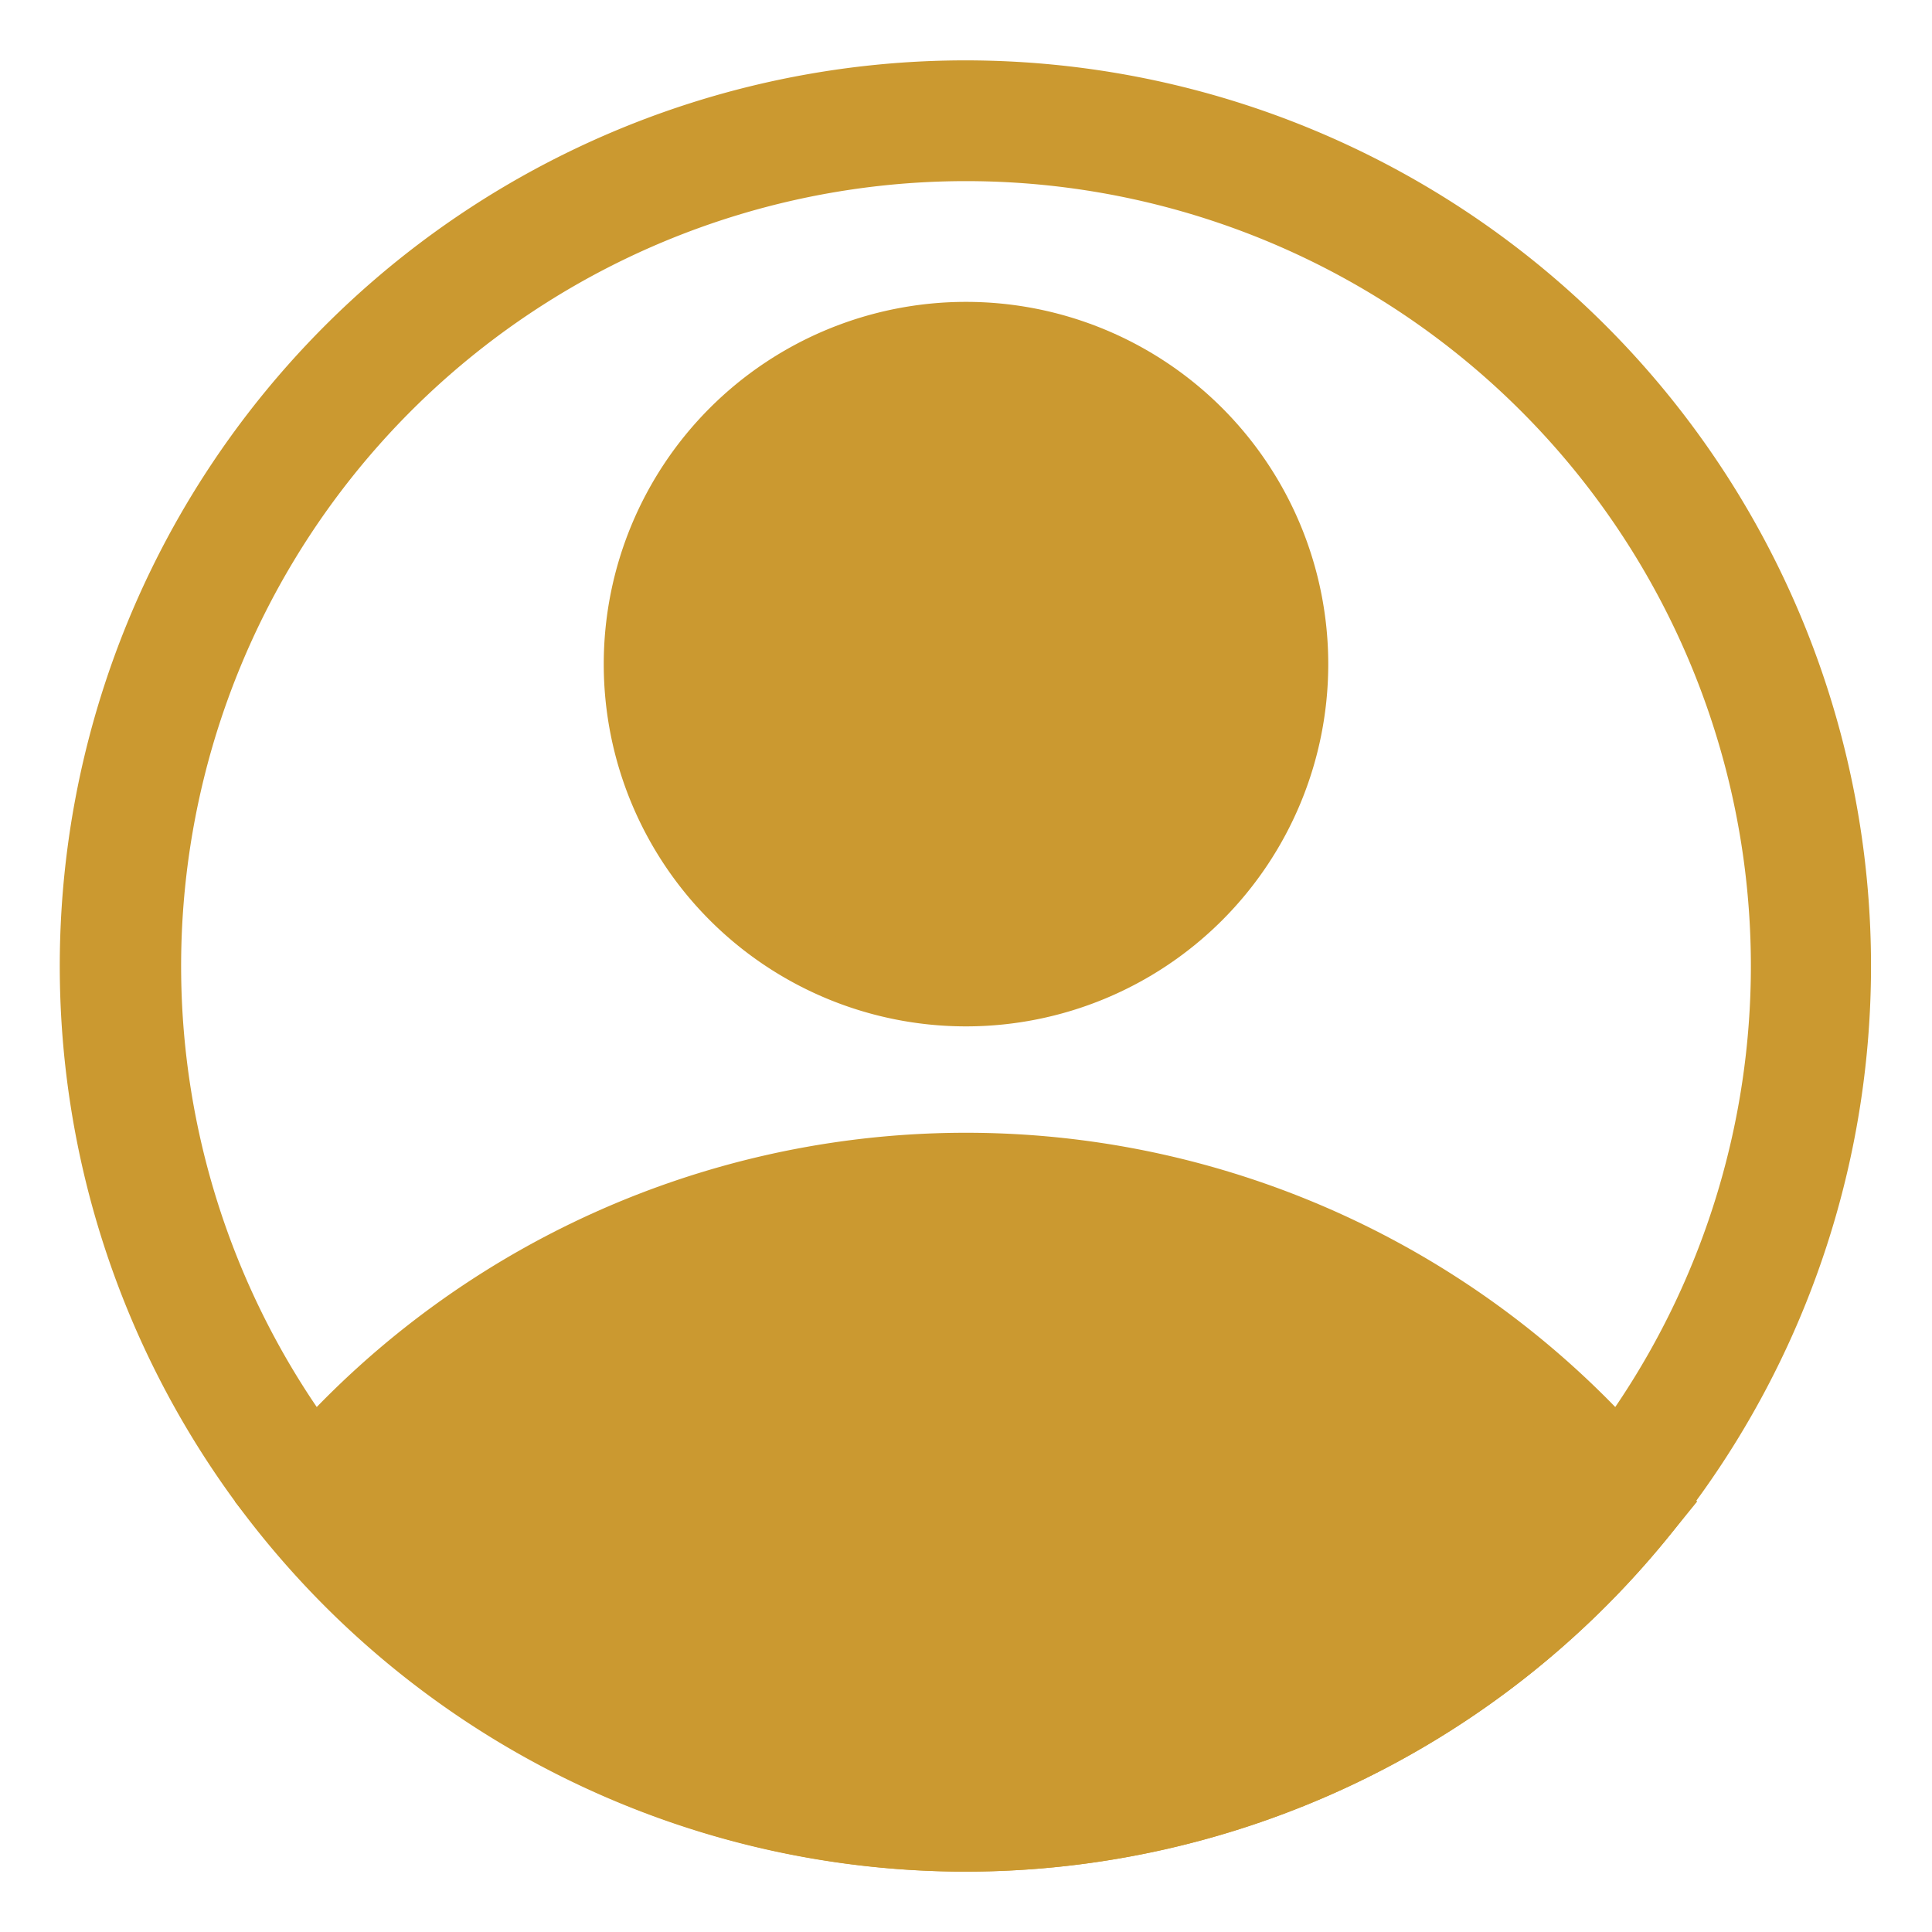 <svg xmlns="http://www.w3.org/2000/svg" version="1.1" xmlns:xlink="http://www.w3.org/1999/xlink" width="512" height="512" x="0" y="0" viewBox="0 0 32 32" style="enable-background:new 0 0 512 512" xml:space="preserve" class=""><g><g data-name="Layer 2"><path d="M16 17a6 6 0 1 1 6-6 6 6 0 0 1-6 6zm0-10a4 4 0 1 0 4 4 4 4 0 0 0-4-4z" fill="#cb9930" opacity="1" data-original="#000000"></path><path d="M16 31a15 15 0 0 1-11.59-5.49l-.52-.64.52-.63a15 15 0 0 1 23.18 0l.52.63-.52.64A15 15 0 0 1 16 31zm-9.49-6.12a13 13 0 0 0 19 0 13 13 0 0 0-19 0z" fill="#cb9930" opacity="1" data-original="#000000"></path><path d="M16 31a15 15 0 1 1 11.59-5.49A15 15 0 0 1 16 31zm0-28a13 13 0 1 0 13 13A13 13 0 0 0 16 3z" fill="#cb9930" opacity="1" data-original="#000000"></path><path d="M5.18 24.88S15.25 36.13 25.5 26l1.32-1.12S18.26 16 9.57 21.33z" fill="#cb9930" opacity="1" data-original="#000000"></path><circle cx="16" cy="11" r="5" fill="#cb9930" opacity="1" data-original="#000000"></circle></g></g></svg>